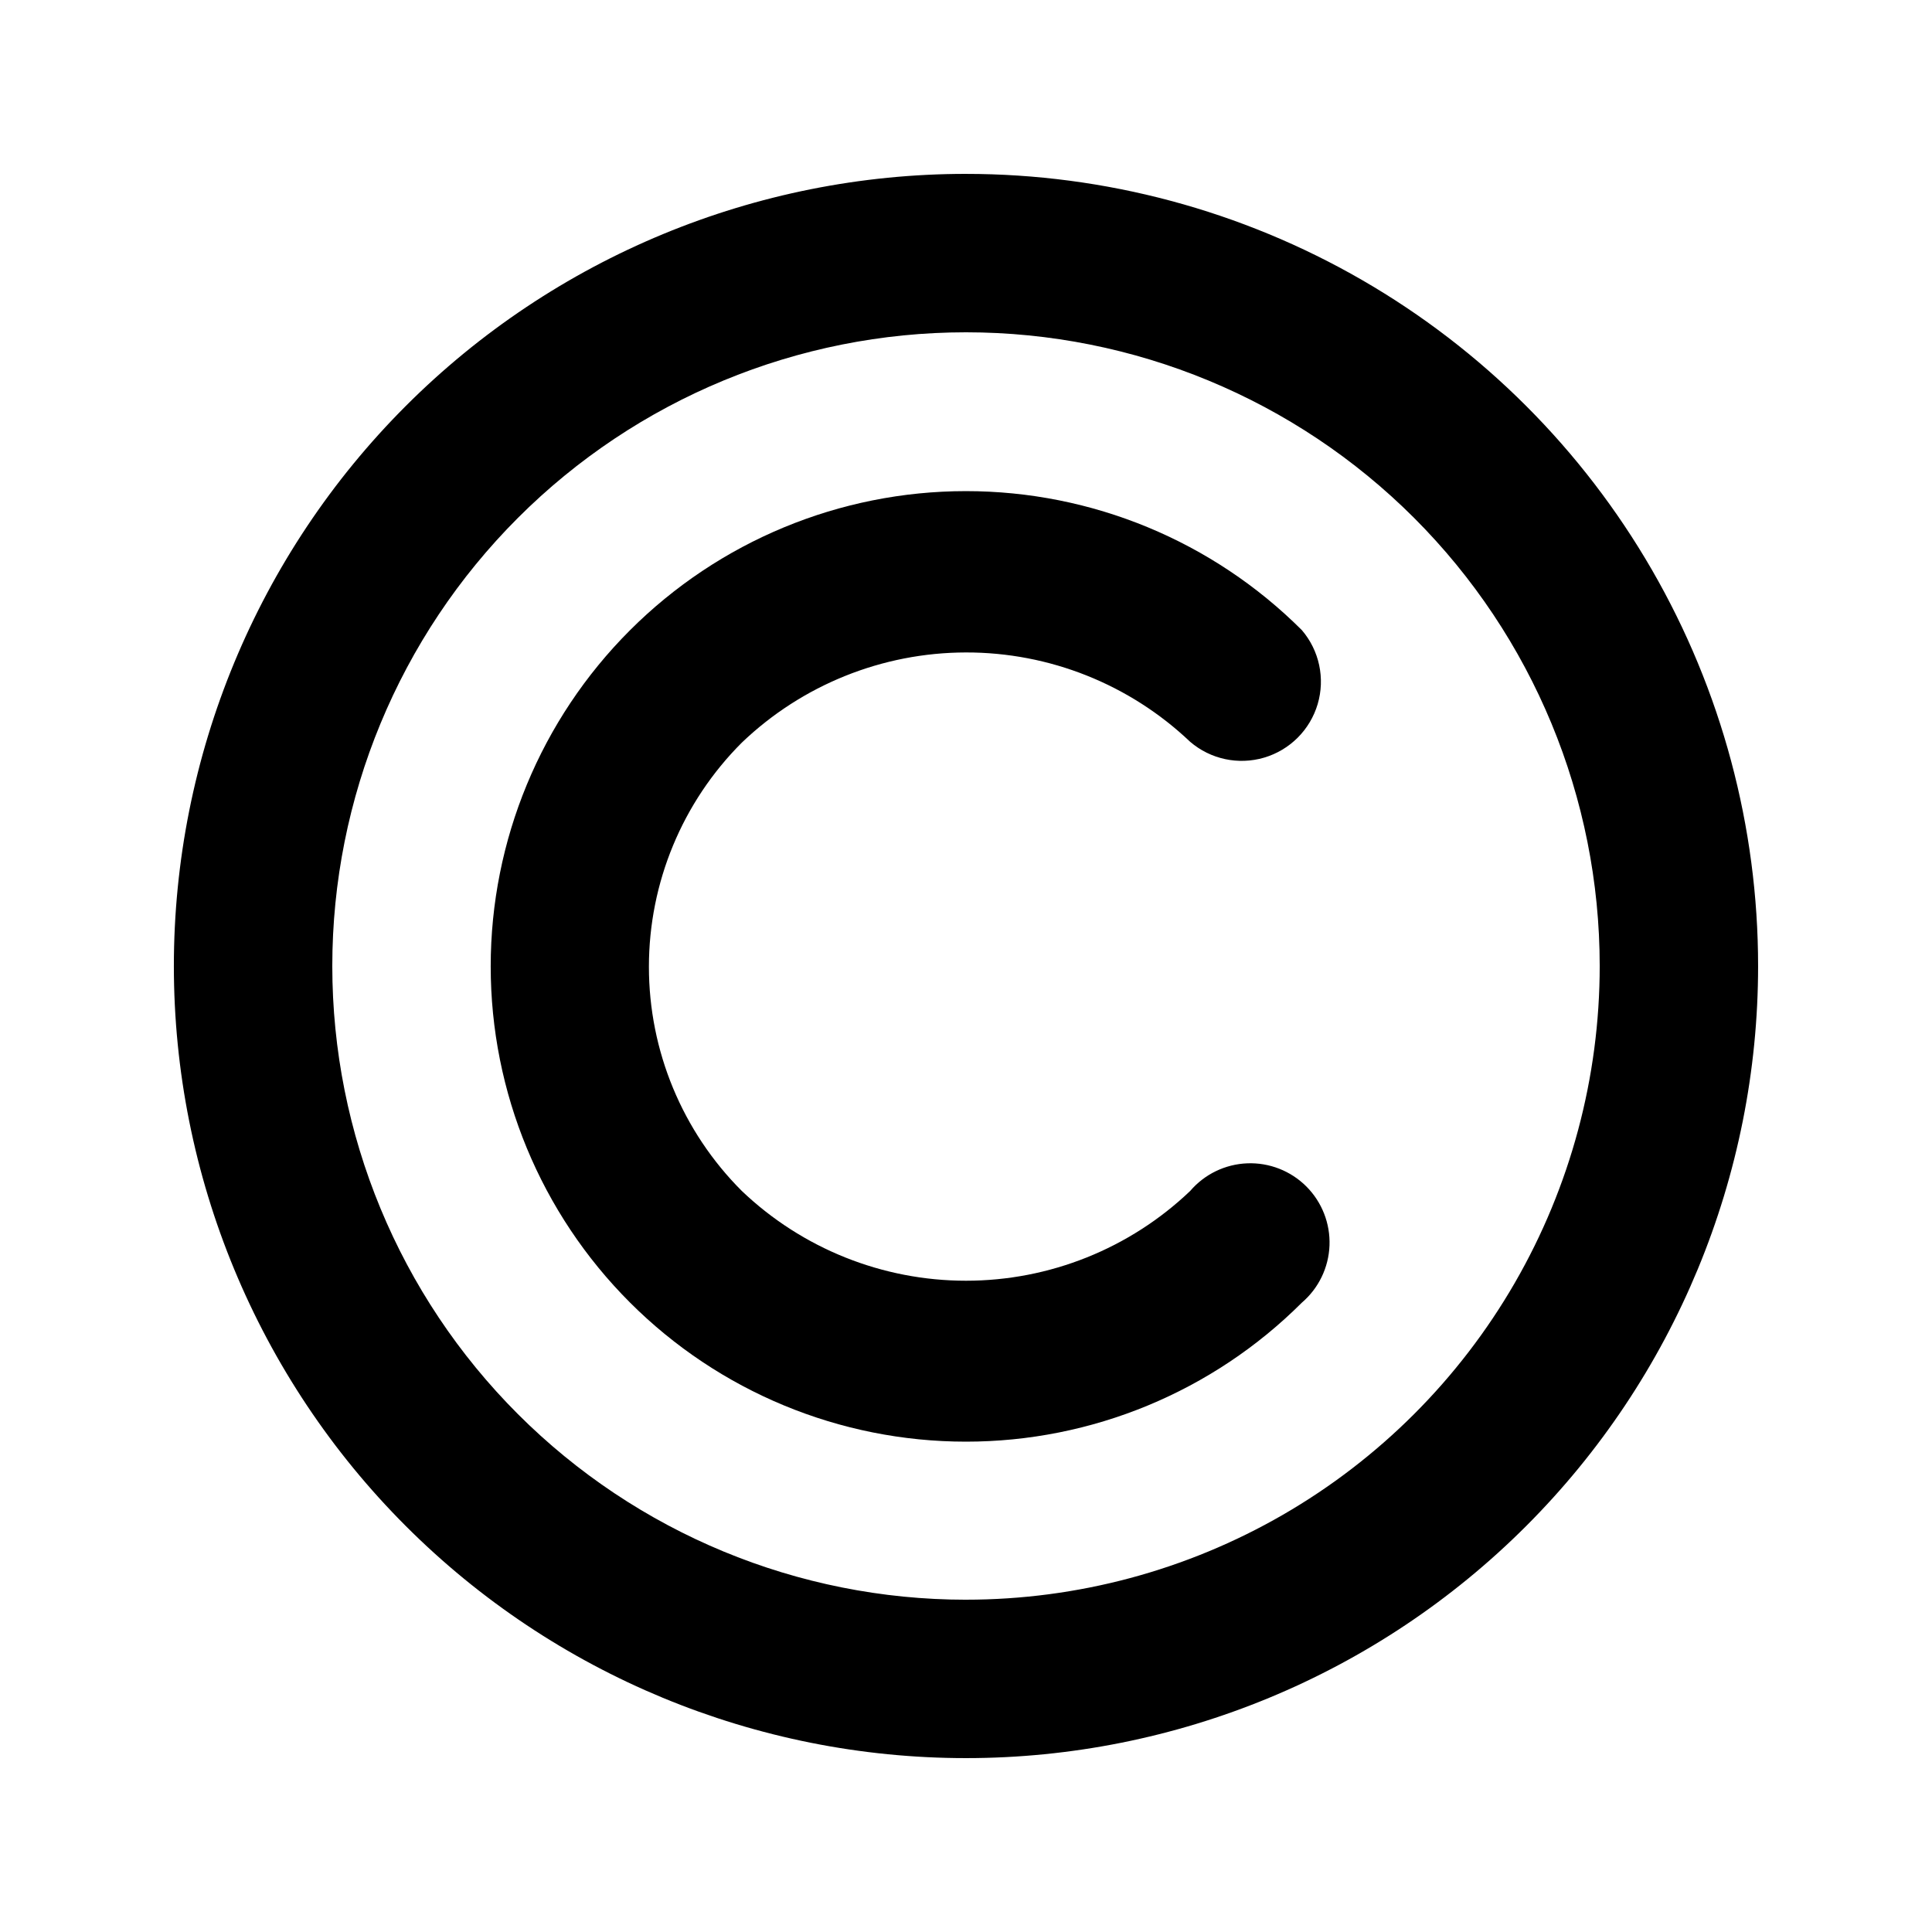 <?xml version="1.0" encoding="UTF-8"?>
<!-- Uploaded to: ICON Repo, www.svgrepo.com, Generator: ICON Repo Mixer Tools -->
<svg fill="#000000" width="800px" height="800px" version="1.1" viewBox="144 144 512 512" xmlns="http://www.w3.org/2000/svg">
 <g>
  <path d="m400 190.08c-55.676 0-109.07 22.117-148.44 61.484s-61.484 92.762-61.484 148.44c0 55.672 22.117 109.07 61.484 148.43 39.367 39.367 92.762 61.484 148.44 61.484 55.672 0 109.07-22.117 148.43-61.484 39.367-39.367 61.484-92.762 61.484-148.43 0-36.852-9.699-73.051-28.121-104.96-18.426-31.914-44.926-58.414-76.84-76.836-31.91-18.426-68.109-28.125-104.96-28.125zm0 377.86c-44.543 0-87.258-17.691-118.75-49.188-31.496-31.492-49.188-74.207-49.188-118.75 0-44.543 17.691-87.258 49.188-118.75 31.492-31.496 74.207-49.188 118.75-49.188 44.539 0 87.254 17.691 118.75 49.188 31.496 31.492 49.188 74.207 49.188 118.75 0 29.477-7.758 58.438-22.496 83.965-14.742 25.531-35.941 46.73-61.473 61.473-25.527 14.738-54.488 22.496-83.965 22.496z"/>
  <path d="m459.41 340.59c5.402 4.629 12.785 6.203 19.605 4.188 6.824-2.019 12.16-7.356 14.18-14.176 2.016-6.824 0.441-14.207-4.188-19.609-23.629-23.602-55.66-36.852-89.059-36.84-33.395 0.012-65.422 13.285-89.031 36.906-23.609 23.617-36.875 55.648-36.875 89.043 0 33.398 13.266 65.43 36.875 89.047 23.609 23.621 55.637 36.895 89.031 36.906 33.398 0.012 65.43-13.238 89.059-36.84 4.445-3.805 7.098-9.289 7.324-15.133 0.223-5.848-2-11.52-6.133-15.656-4.137-4.133-9.812-6.359-15.656-6.133-5.844 0.227-11.328 2.879-15.133 7.324-16.008 15.27-37.285 23.789-59.406 23.789-22.125 0-43.402-8.52-59.41-23.789-15.766-15.75-24.625-37.121-24.625-59.41 0-22.285 8.859-43.656 24.625-59.406 15.984-15.301 37.242-23.855 59.367-23.895s43.414 8.441 59.449 23.684z"/>
 </g>
</svg>
